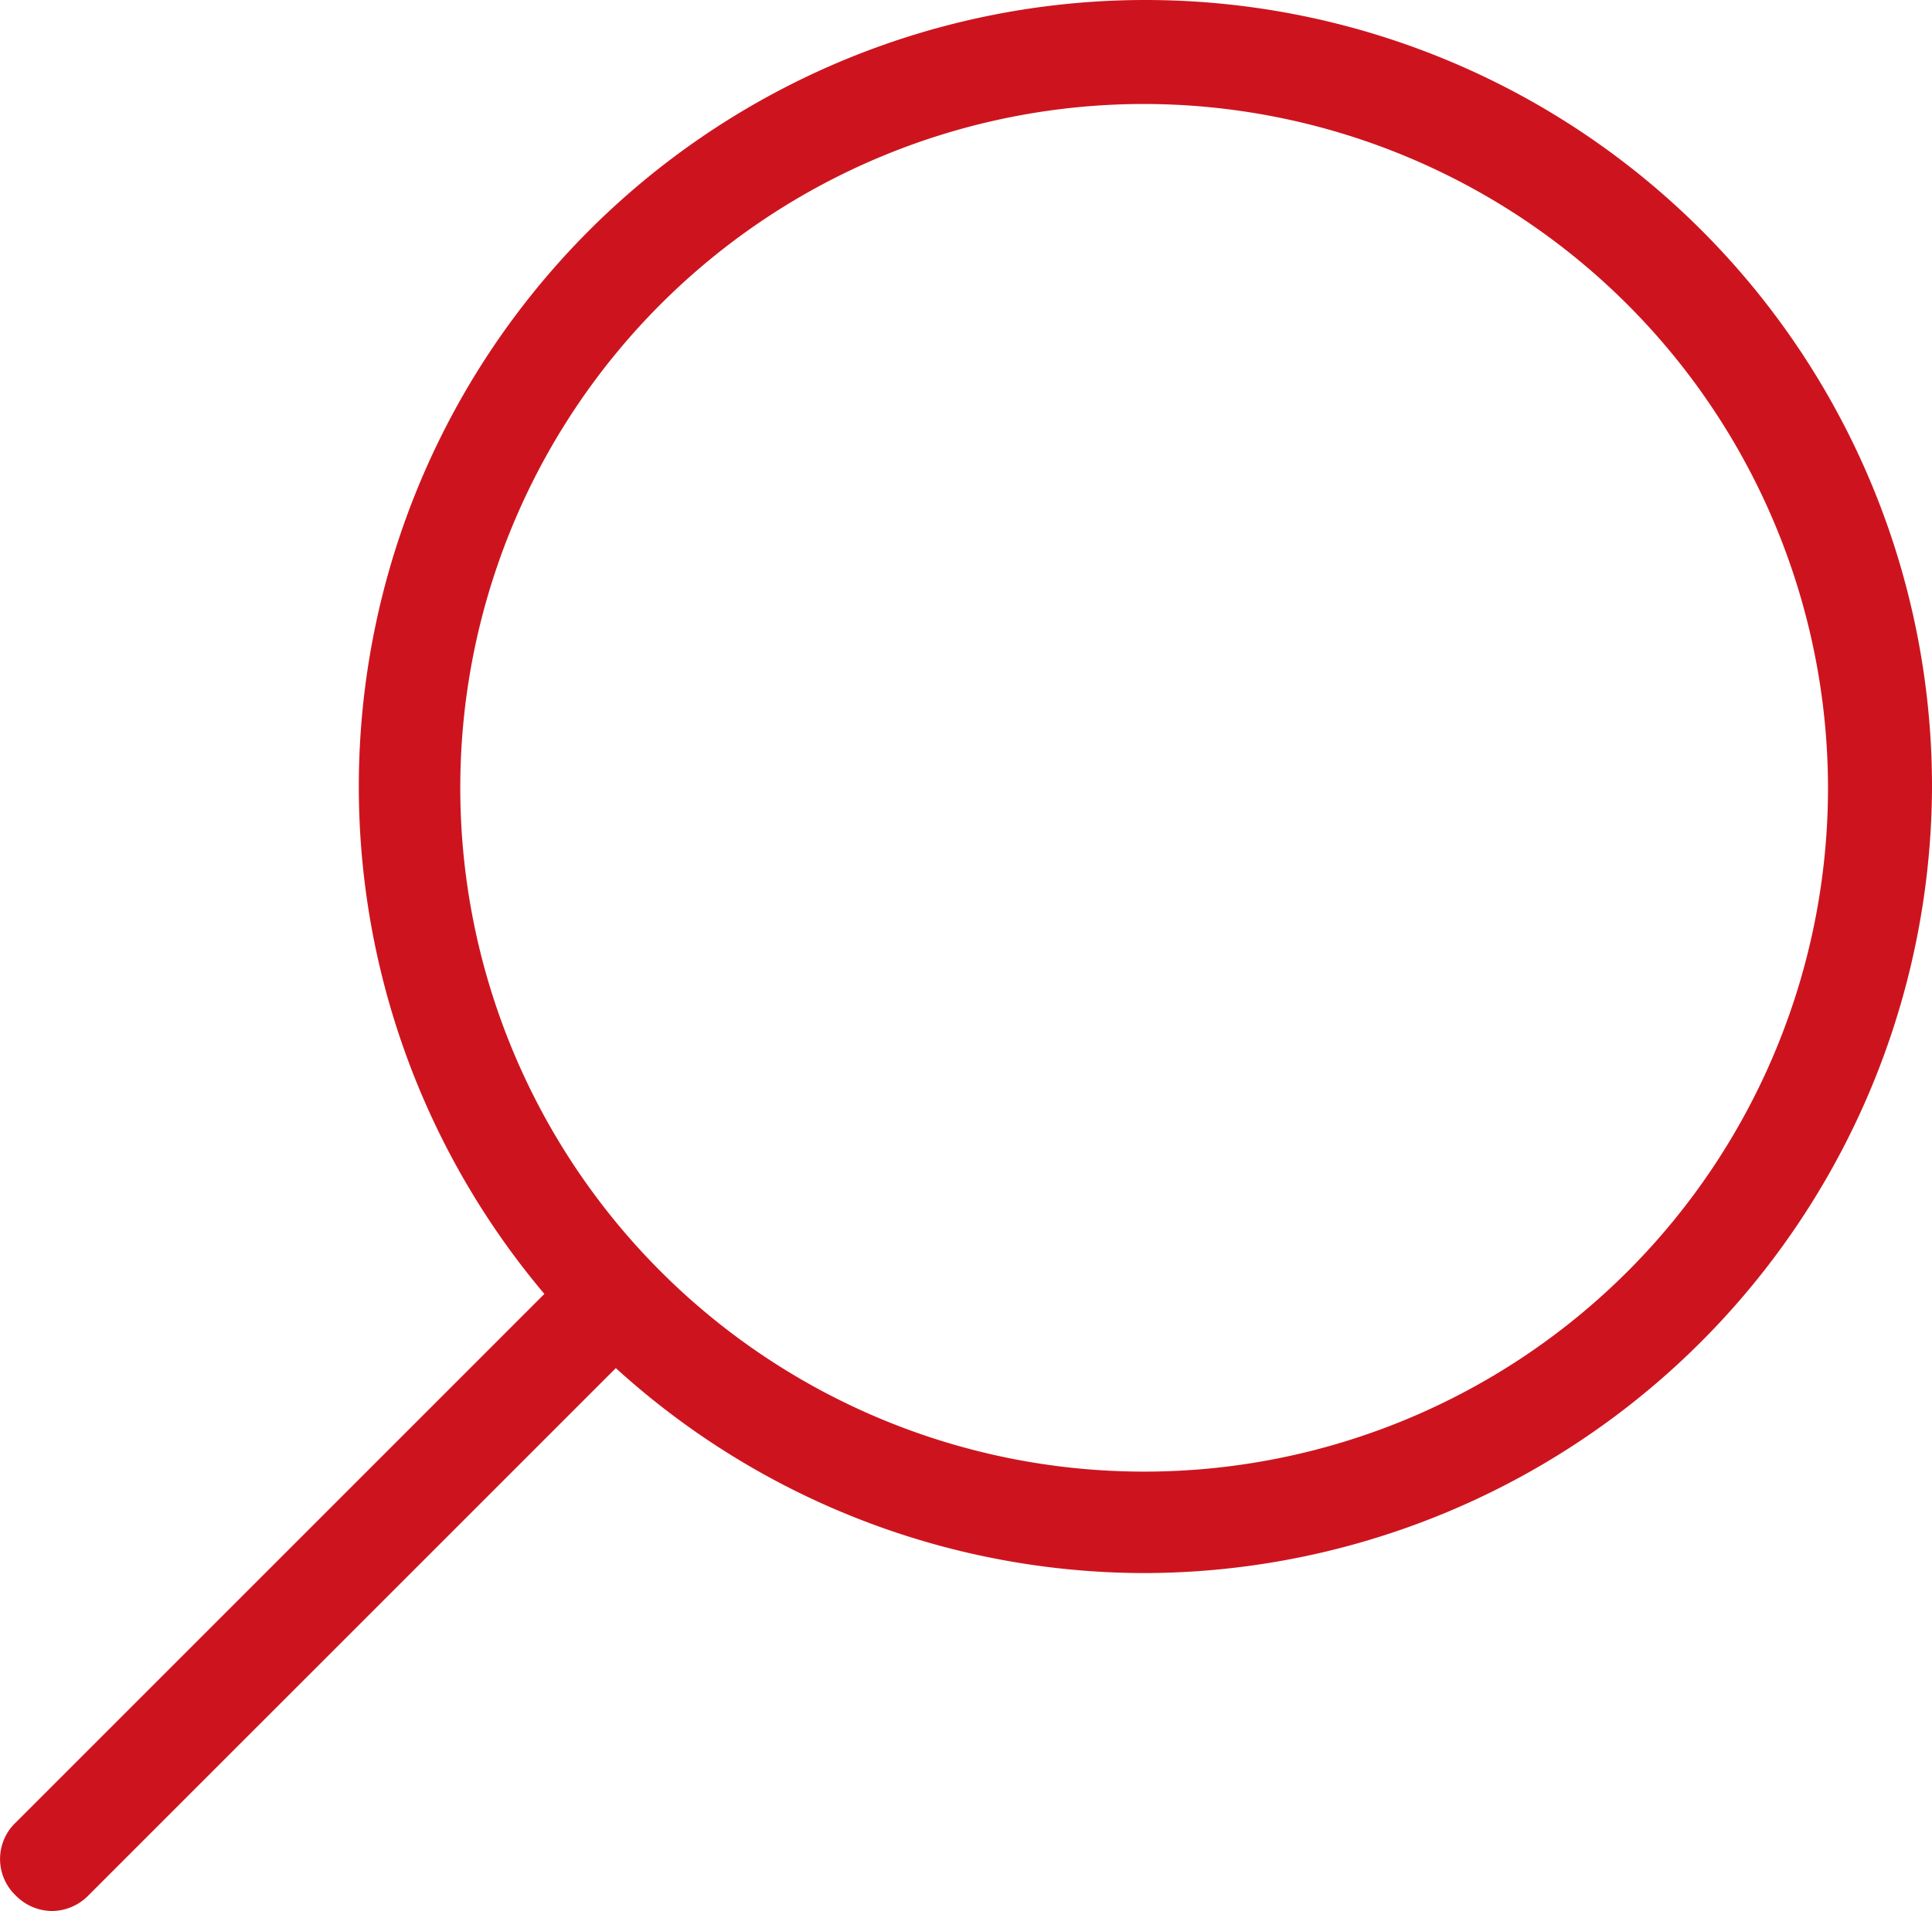 <svg xmlns="http://www.w3.org/2000/svg" viewBox="4544 -299.688 29 28.688">
  <defs>
    <style>
      .cls-1 {
        fill: #cd141e;
      }
    </style>
  </defs>
  <g id="Gruppe_1508" data-name="Gruppe 1508" transform="translate(3821 -1321.32)">
    <path id="Pfad_281898" data-name="Pfad 281898" class="cls-1" d="M25.526,23.614A11.807,11.807,0,1,1,37.353,11.826,11.844,11.844,0,0,1,25.526,23.614Zm0-22.053A10.265,10.265,0,1,0,35.792,11.826,10.278,10.278,0,0,0,25.526,1.561Z" transform="translate(714.647 1021.632)"/>
    <path id="Pfad_281899" data-name="Pfad 281899" class="cls-1" d="M.781,57.892a.771.771,0,0,1-.546-.234.755.755,0,0,1,0-1.093l8.431-8.431a.773.773,0,0,1,1.093,1.093L1.327,57.658A.771.771,0,0,1,.781,57.892Z" transform="translate(723 992.427)"/>
  </g>
</svg>
